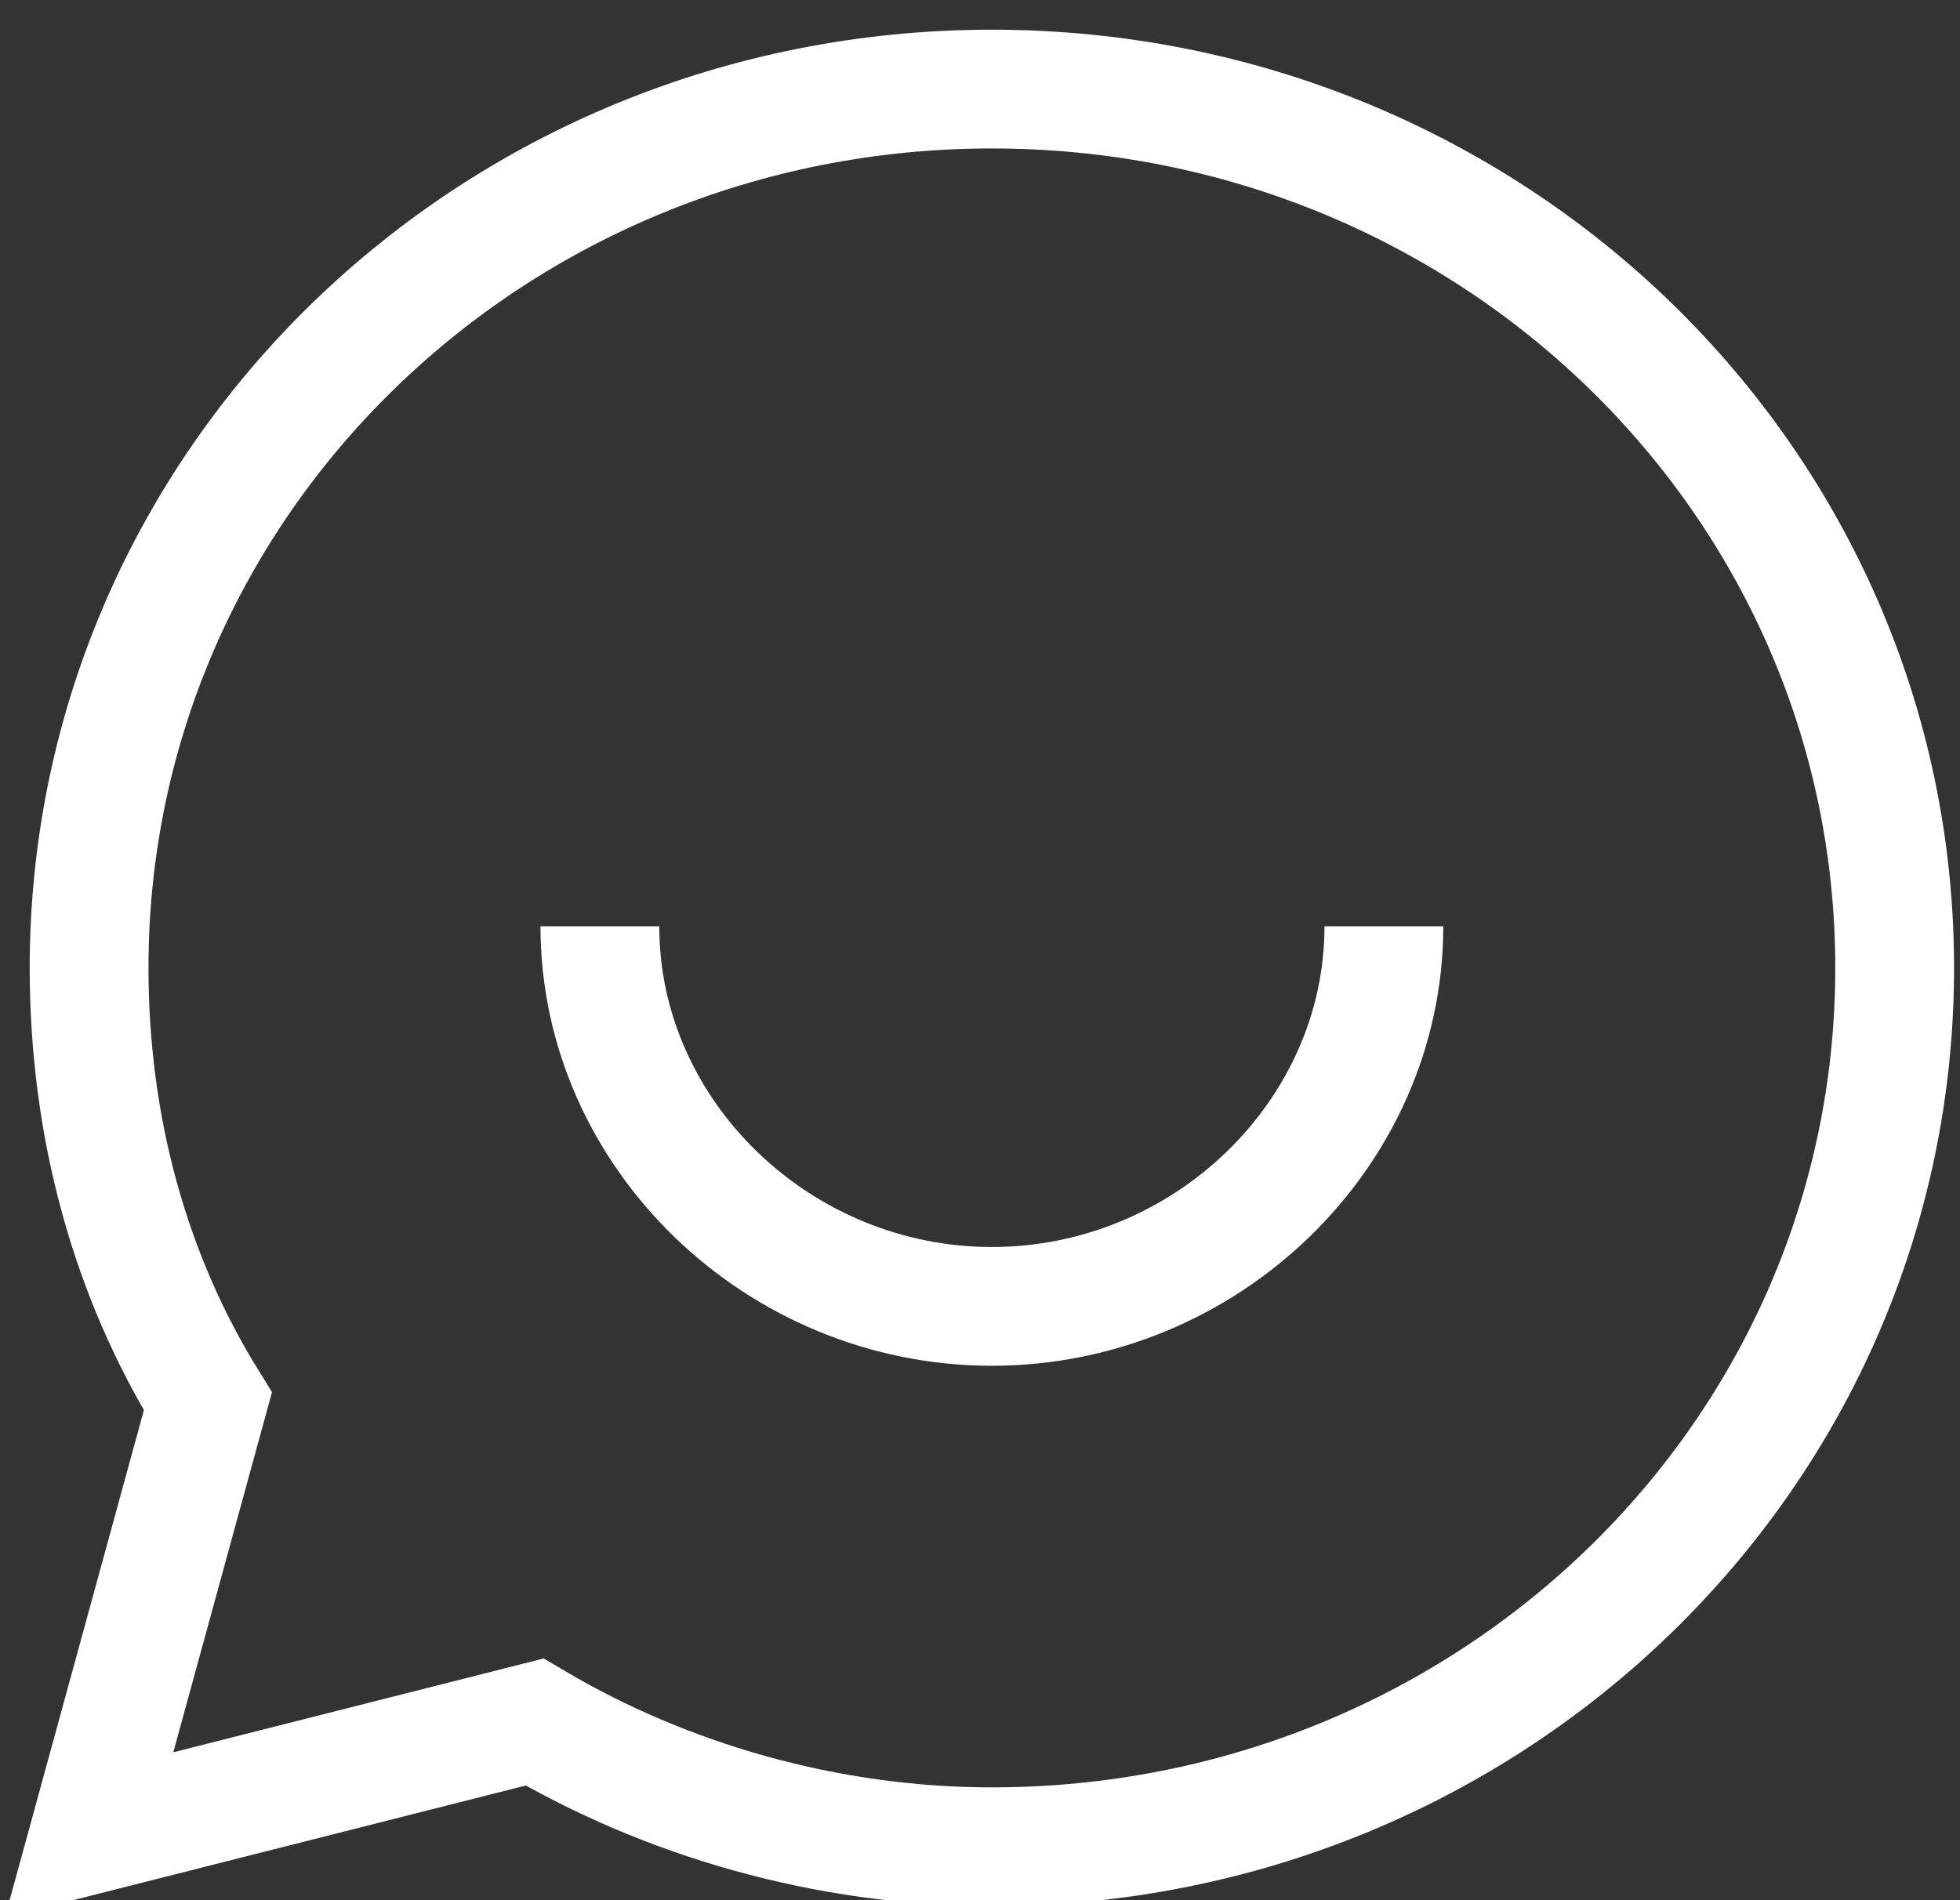 <?xml version="1.0" encoding="UTF-8"?> <!-- Generator: Adobe Illustrator 24.0.3, SVG Export Plug-In . SVG Version: 6.00 Build 0) --> <svg xmlns="http://www.w3.org/2000/svg" xmlns:xlink="http://www.w3.org/1999/xlink" id="Слой_1" x="0px" y="0px" viewBox="0 0 33 32" style="enable-background:new 0 0 33 32;" xml:space="preserve"><rect x="0" y="0" width="33" height="32" fill="#333333" stroke="none"/> <style type="text/css"> .st0{fill:none;} .st1{fill:none;stroke:#FFFFFF;stroke-width:2;stroke-miterlimit:10;} </style> <rect x="0.6" y="0.8" class="st0" width="32" height="31"></rect> <g> <path class="st1" d="M16.7,1.5C8.3,1.5,1.5,8.1,1.5,16.3c0,2.7,0.7,5.2,2,7.3l-2,7.3L9,29c2.2,1.3,4.9,2.1,7.7,2.1 c8.4,0,15.2-6.6,15.2-14.8C31.9,8.1,25.1,1.5,16.7,1.5z"></path> <path class="st1" d="M23.3,15.6c0,3.5-3,6.4-6.6,6.4c-3.6,0-6.6-2.9-6.6-6.4"></path> </g> </svg> 